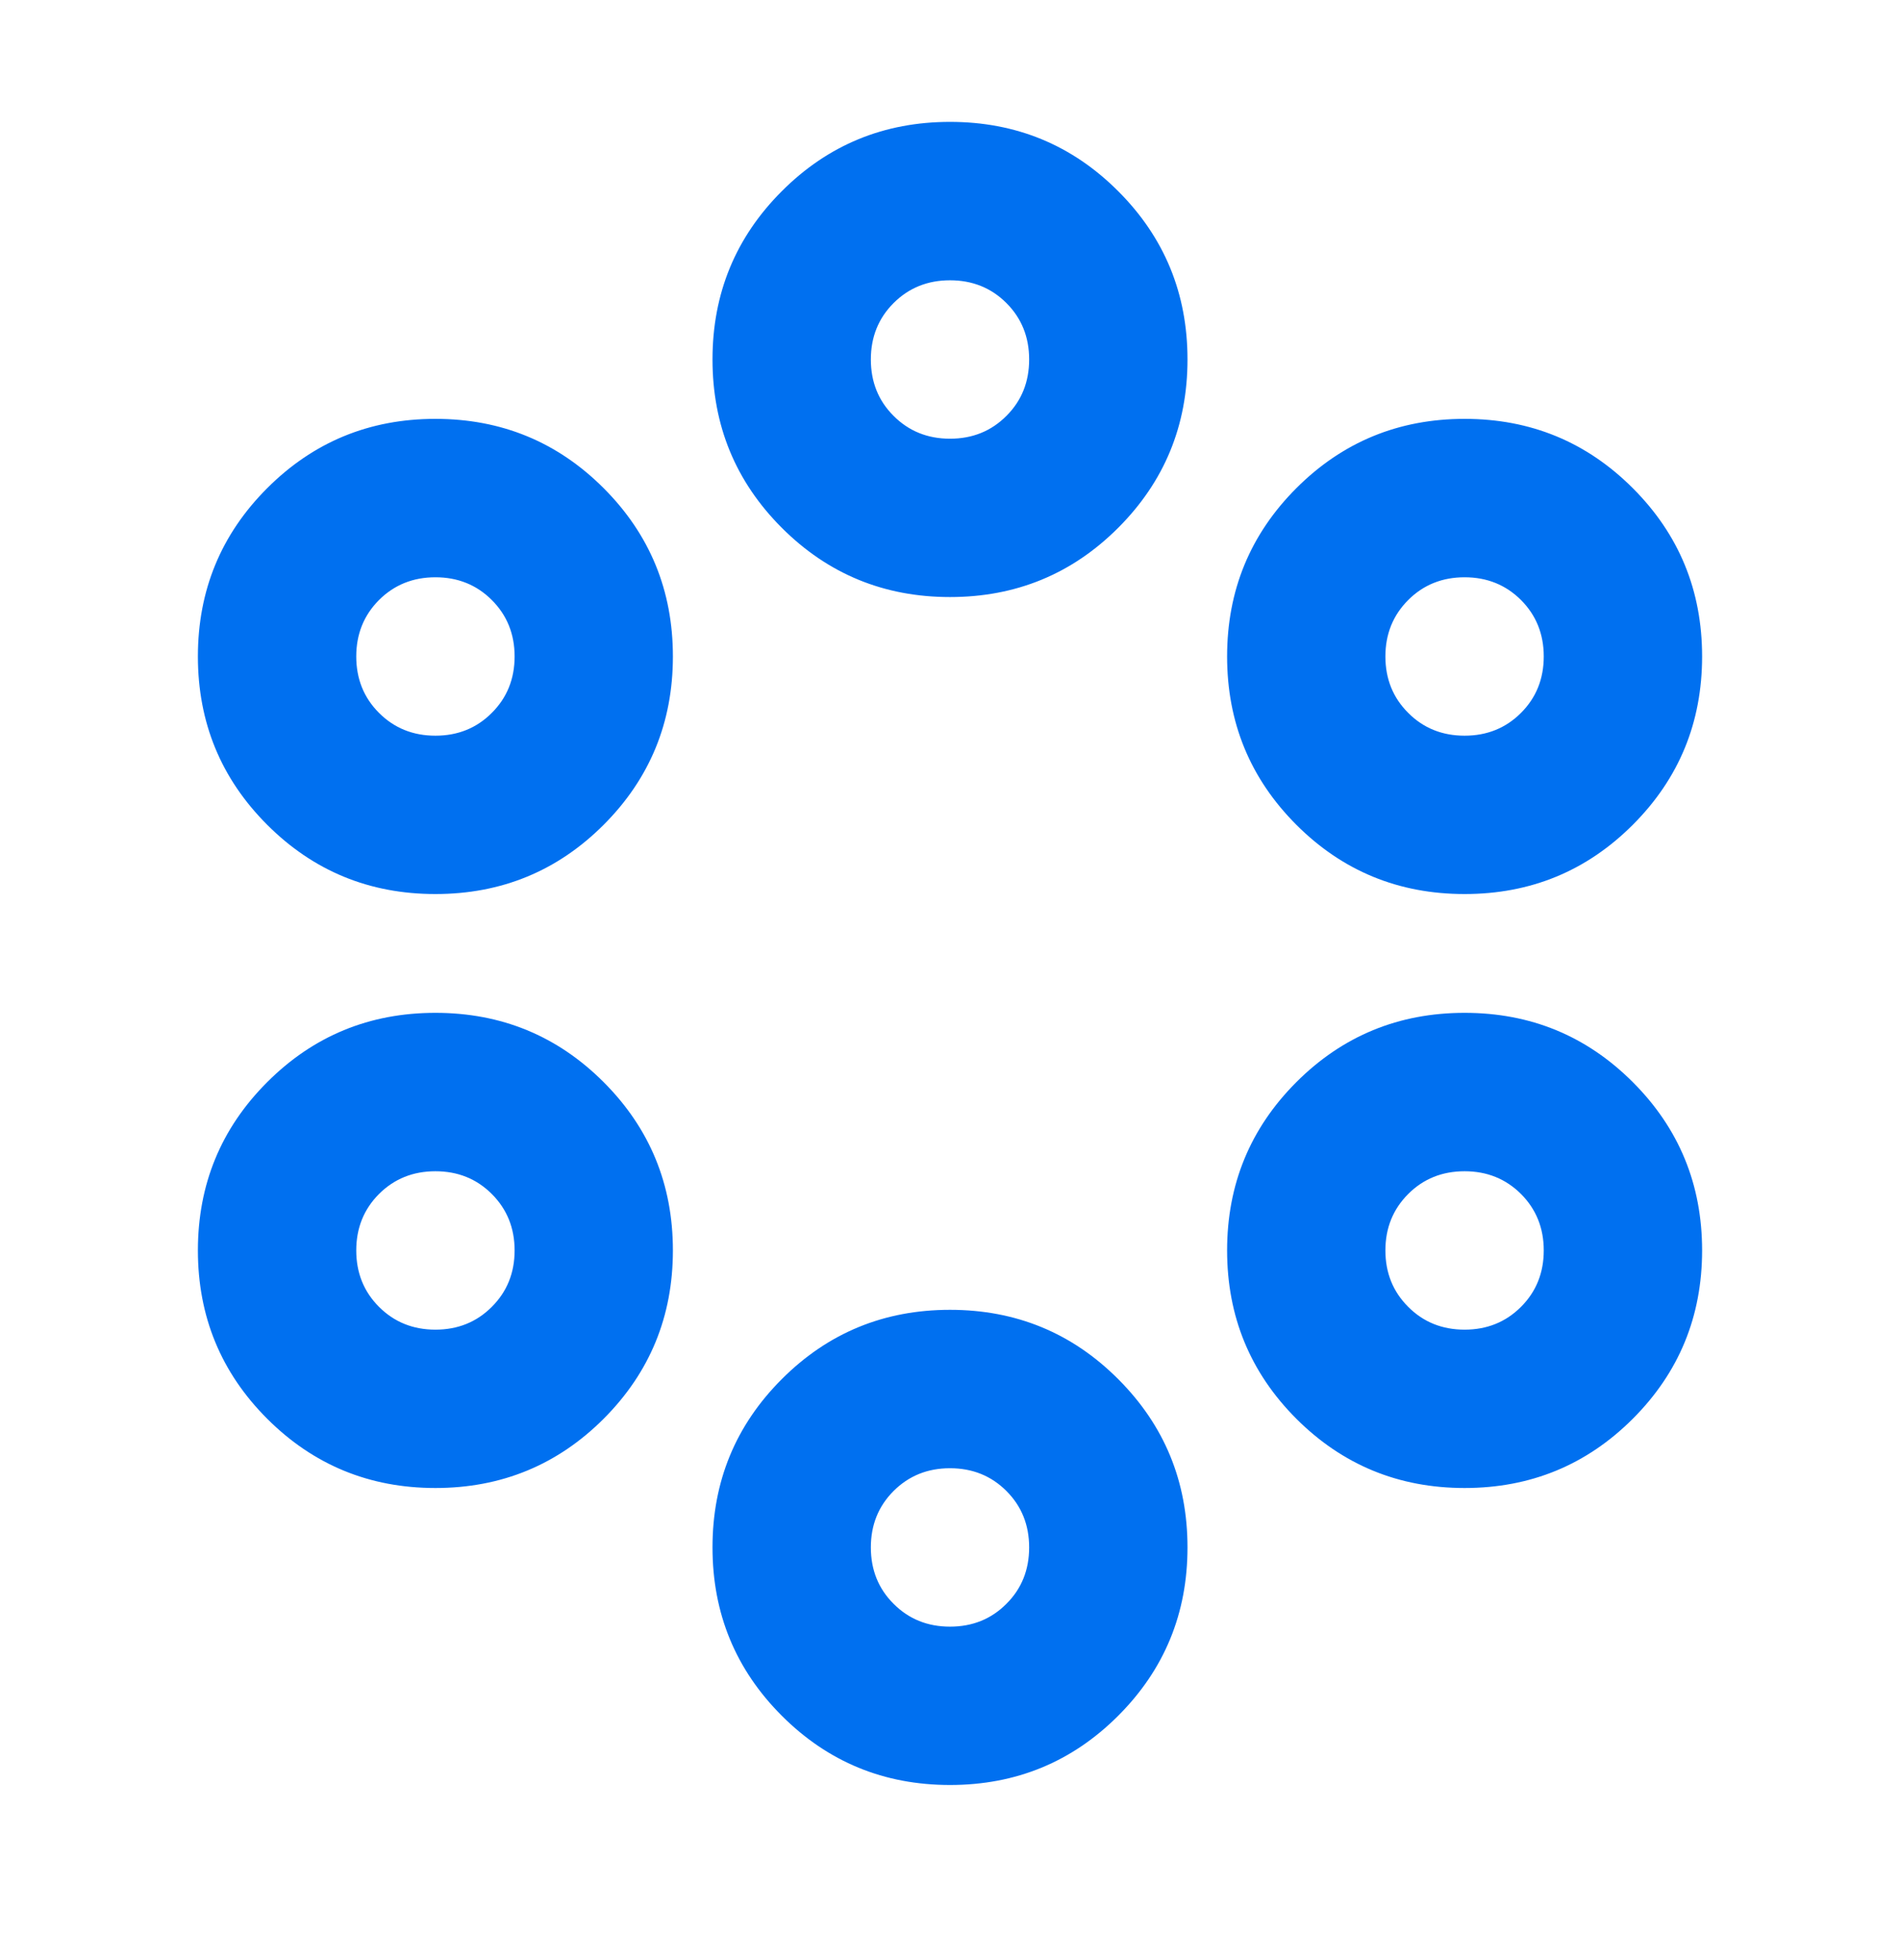 <?xml version="1.0" encoding="UTF-8"?><svg width="32" height="33" viewBox="0 0 32 33" fill="none" xmlns="http://www.w3.org/2000/svg">
<path d="M16 30.052C14.889 30.052 13.944 29.663 13.167 28.886C12.389 28.108 12 27.163 12 26.052C12 24.941 12.389 23.997 13.167 23.219C13.944 22.441 14.889 22.052 16 22.052C17.111 22.052 18.056 22.441 18.833 23.219C19.611 23.997 20 24.941 20 26.052C20 27.163 19.611 28.108 18.833 28.886C18.056 29.663 17.111 30.052 16 30.052ZM16 27.386C16.378 27.386 16.695 27.258 16.95 27.002C17.206 26.747 17.333 26.43 17.333 26.052C17.333 25.675 17.206 25.358 16.95 25.102C16.695 24.847 16.378 24.719 16 24.719C15.622 24.719 15.306 24.847 15.05 25.102C14.794 25.358 14.667 25.675 14.667 26.052C14.667 26.43 14.794 26.747 15.05 27.002C15.306 27.258 15.622 27.386 16 27.386ZM7.333 25.052C6.222 25.052 5.278 24.663 4.5 23.886C3.722 23.108 3.333 22.163 3.333 21.052C3.333 19.941 3.722 18.997 4.5 18.219C5.278 17.441 6.222 17.052 7.333 17.052C8.444 17.052 9.389 17.441 10.167 18.219C10.944 18.997 11.333 19.941 11.333 21.052C11.333 22.163 10.944 23.108 10.167 23.886C9.389 24.663 8.444 25.052 7.333 25.052ZM24.667 25.052C23.556 25.052 22.611 24.663 21.833 23.886C21.056 23.108 20.667 22.163 20.667 21.052C20.667 19.941 21.056 18.997 21.833 18.219C22.611 17.441 23.556 17.052 24.667 17.052C25.778 17.052 26.722 17.441 27.5 18.219C28.278 18.997 28.667 19.941 28.667 21.052C28.667 22.163 28.278 23.108 27.5 23.886C26.722 24.663 25.778 25.052 24.667 25.052ZM7.333 22.386C7.711 22.386 8.028 22.258 8.283 22.002C8.539 21.747 8.667 21.43 8.667 21.052C8.667 20.675 8.539 20.358 8.283 20.102C8.028 19.847 7.711 19.719 7.333 19.719C6.956 19.719 6.639 19.847 6.383 20.102C6.128 20.358 6 20.675 6 21.052C6 21.43 6.128 21.747 6.383 22.002C6.639 22.258 6.956 22.386 7.333 22.386ZM24.667 22.386C25.044 22.386 25.361 22.258 25.617 22.002C25.872 21.747 26 21.43 26 21.052C26 20.675 25.872 20.358 25.617 20.102C25.361 19.847 25.044 19.719 24.667 19.719C24.289 19.719 23.972 19.847 23.717 20.102C23.461 20.358 23.333 20.675 23.333 21.052C23.333 21.43 23.461 21.747 23.717 22.002C23.972 22.258 24.289 22.386 24.667 22.386ZM7.333 15.052C6.222 15.052 5.278 14.664 4.5 13.886C3.722 13.108 3.333 12.164 3.333 11.052C3.333 9.941 3.722 8.997 4.5 8.219C5.278 7.441 6.222 7.052 7.333 7.052C8.444 7.052 9.389 7.441 10.167 8.219C10.944 8.997 11.333 9.941 11.333 11.052C11.333 12.164 10.944 13.108 10.167 13.886C9.389 14.664 8.444 15.052 7.333 15.052ZM24.667 15.052C23.556 15.052 22.611 14.664 21.833 13.886C21.056 13.108 20.667 12.164 20.667 11.052C20.667 9.941 21.056 8.997 21.833 8.219C22.611 7.441 23.556 7.052 24.667 7.052C25.778 7.052 26.722 7.441 27.5 8.219C28.278 8.997 28.667 9.941 28.667 11.052C28.667 12.164 28.278 13.108 27.5 13.886C26.722 14.664 25.778 15.052 24.667 15.052ZM7.333 12.386C7.711 12.386 8.028 12.258 8.283 12.002C8.539 11.747 8.667 11.43 8.667 11.052C8.667 10.675 8.539 10.358 8.283 10.102C8.028 9.847 7.711 9.719 7.333 9.719C6.956 9.719 6.639 9.847 6.383 10.102C6.128 10.358 6 10.675 6 11.052C6 11.43 6.128 11.747 6.383 12.002C6.639 12.258 6.956 12.386 7.333 12.386ZM24.667 12.386C25.044 12.386 25.361 12.258 25.617 12.002C25.872 11.747 26 11.43 26 11.052C26 10.675 25.872 10.358 25.617 10.102C25.361 9.847 25.044 9.719 24.667 9.719C24.289 9.719 23.972 9.847 23.717 10.102C23.461 10.358 23.333 10.675 23.333 11.052C23.333 11.43 23.461 11.747 23.717 12.002C23.972 12.258 24.289 12.386 24.667 12.386ZM16 10.052C14.889 10.052 13.944 9.663 13.167 8.886C12.389 8.108 12 7.163 12 6.052C12 4.941 12.389 3.997 13.167 3.219C13.944 2.441 14.889 2.052 16 2.052C17.111 2.052 18.056 2.441 18.833 3.219C19.611 3.997 20 4.941 20 6.052C20 7.163 19.611 8.108 18.833 8.886C18.056 9.663 17.111 10.052 16 10.052ZM16 7.386C16.378 7.386 16.695 7.258 16.95 7.002C17.206 6.747 17.333 6.43 17.333 6.052C17.333 5.675 17.206 5.358 16.95 5.102C16.695 4.847 16.378 4.719 16 4.719C15.622 4.719 15.306 4.847 15.05 5.102C14.794 5.358 14.667 5.675 14.667 6.052C14.667 6.43 14.794 6.747 15.05 7.002C15.306 7.258 15.622 7.386 16 7.386Z" fill="#0070F0"/>
</svg>

